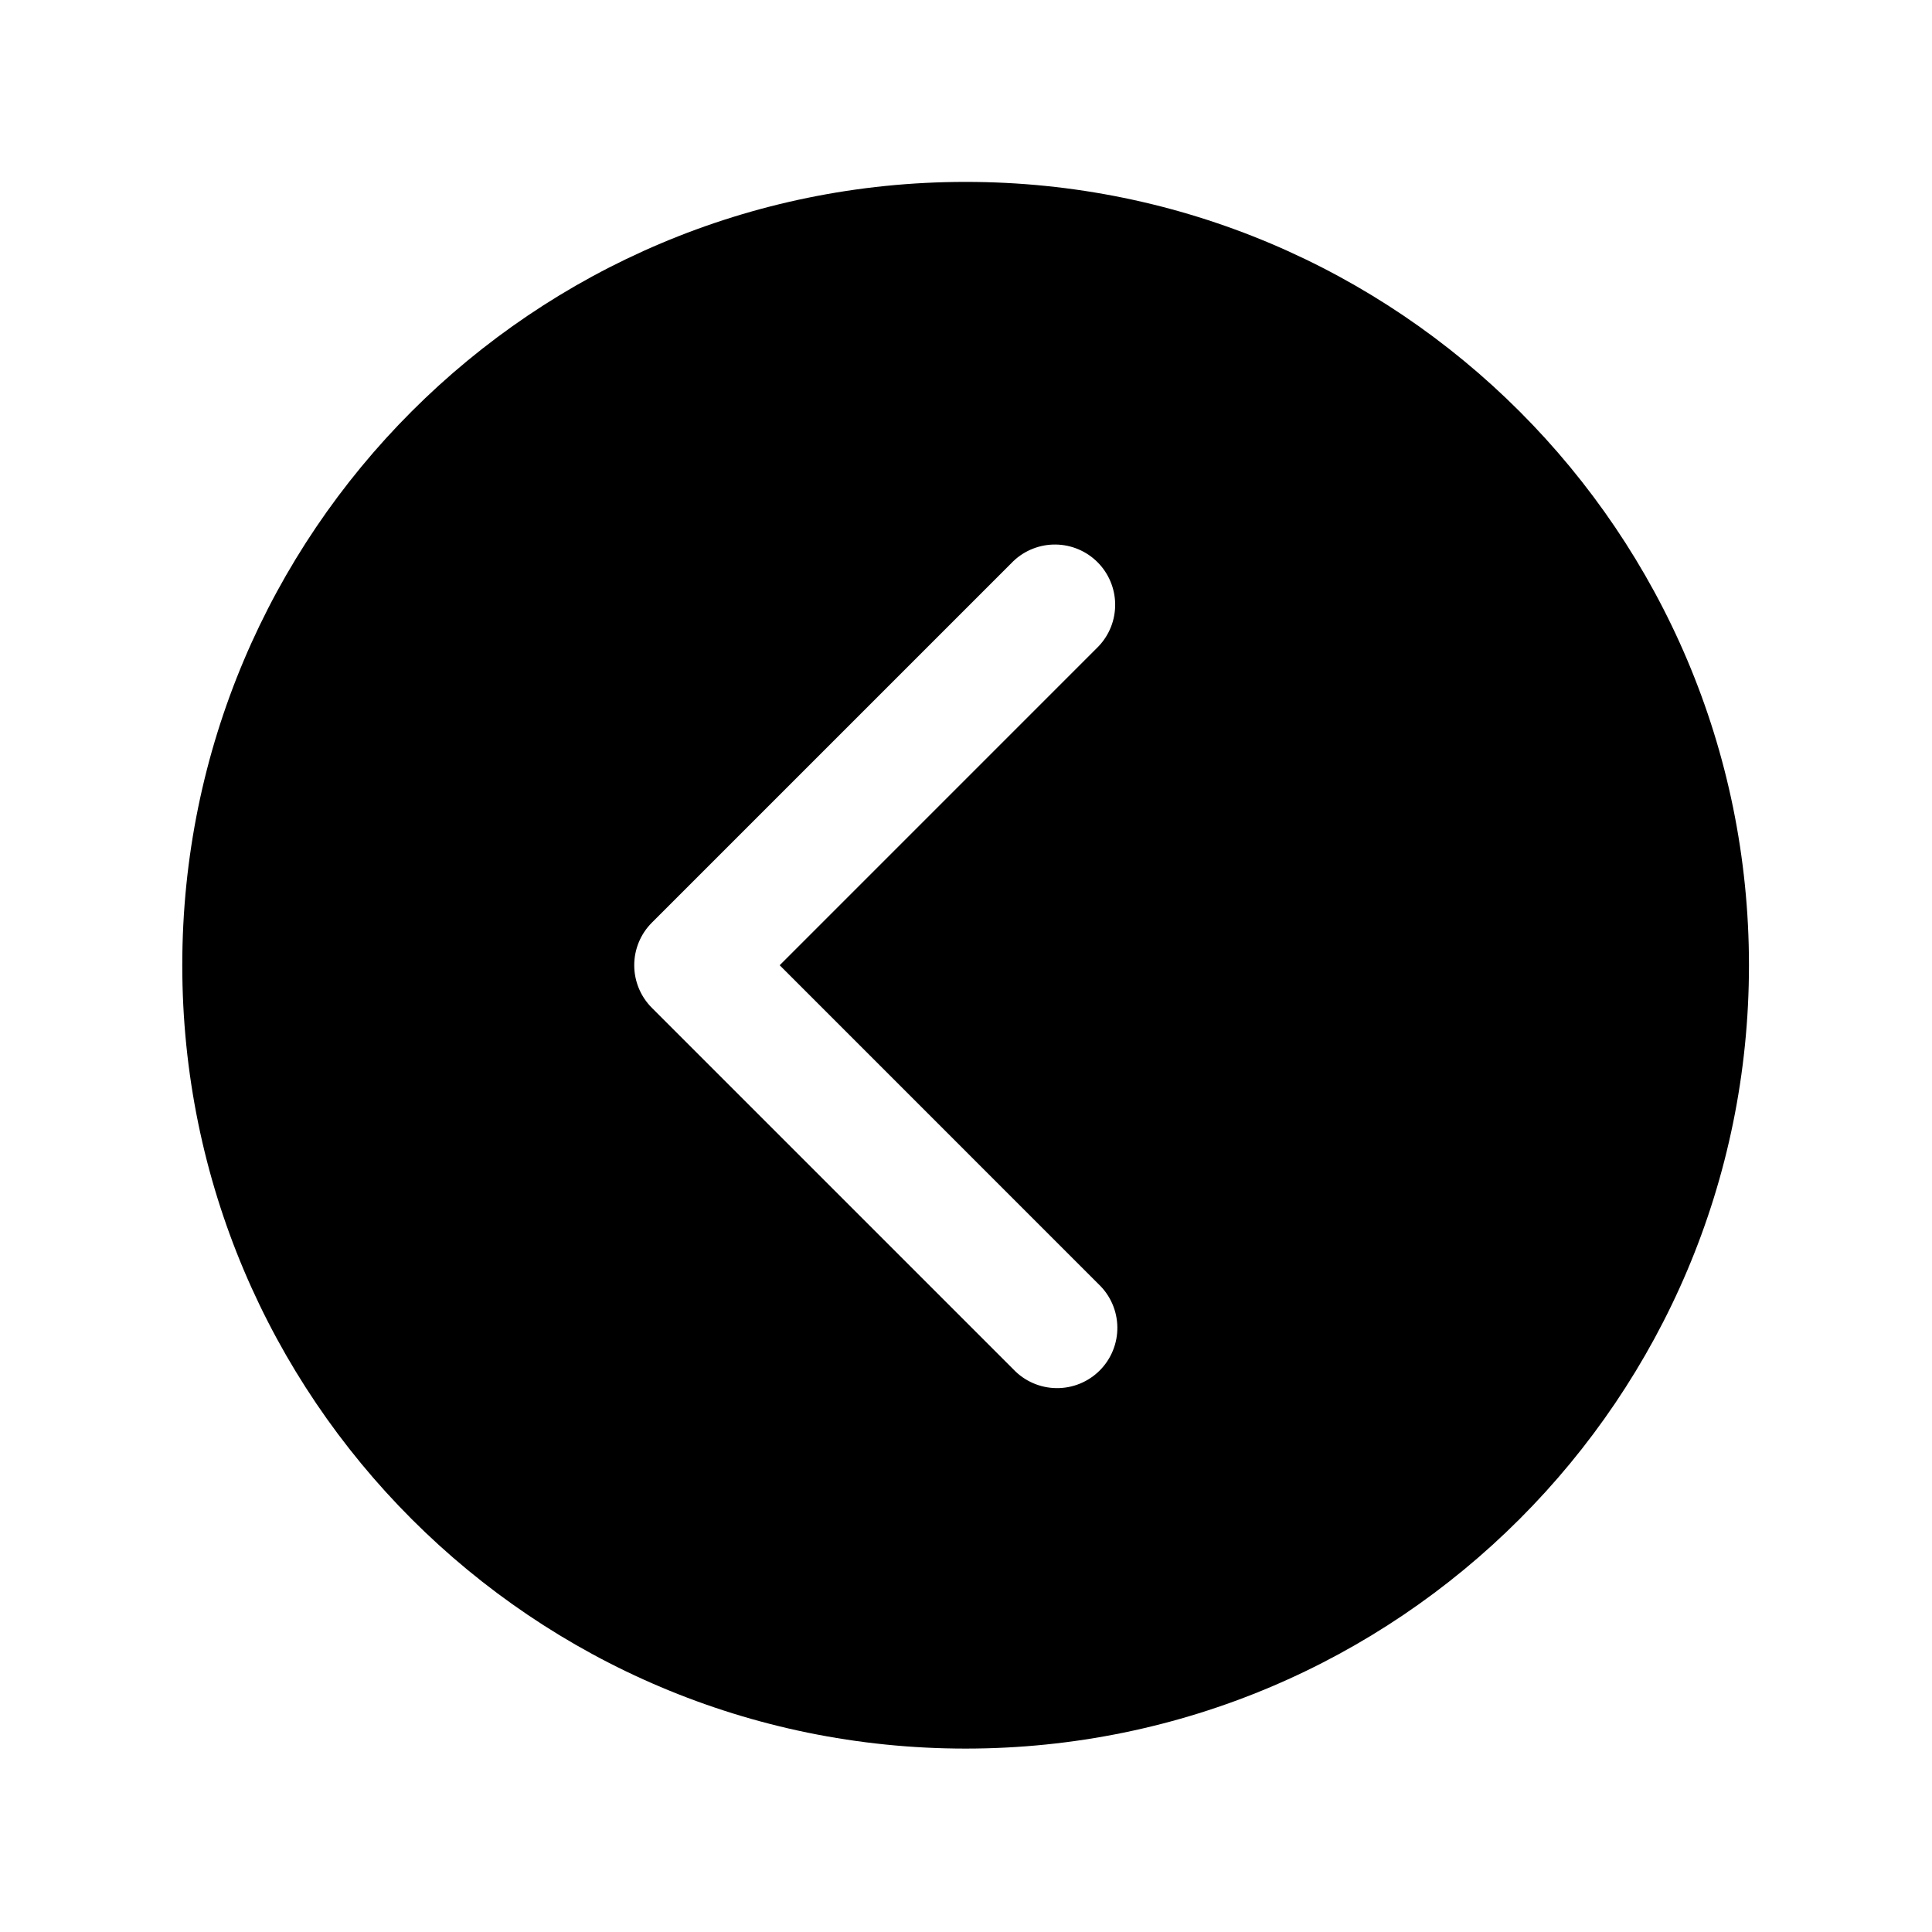<svg width="513" height="513" viewBox="0 0 513 513" xmlns="http://www.w3.org/2000/svg">
<path d="M256.399 48.299C141.529 48.299 48.399 141.429 48.399 256.299C48.399 371.169 141.529 464.299 256.399 464.299C371.269 464.299 464.399 371.169 464.399 256.299C464.399 141.429 371.269 48.299 256.399 48.299ZM291.709 340.989C293.258 342.46 294.496 344.226 295.351 346.183C296.206 348.14 296.66 350.248 296.688 352.384C296.715 354.519 296.315 356.638 295.51 358.617C294.705 360.595 293.513 362.392 292.003 363.902C290.493 365.412 288.696 366.605 286.717 367.409C284.739 368.214 282.62 368.614 280.484 368.587C278.349 368.56 276.24 368.105 274.283 367.25C272.326 366.395 270.56 365.157 269.089 363.609L173.089 267.609C170.091 264.609 168.407 260.54 168.407 256.299C168.407 252.057 170.091 247.989 173.089 244.989L269.089 148.989C272.114 146.115 276.142 144.536 280.315 144.59C284.487 144.643 288.473 146.324 291.423 149.275C294.374 152.225 296.055 156.211 296.108 160.384C296.162 164.556 294.583 168.584 291.709 171.609L207.029 256.299L291.709 340.989Z" fill="black"/>
</svg>
